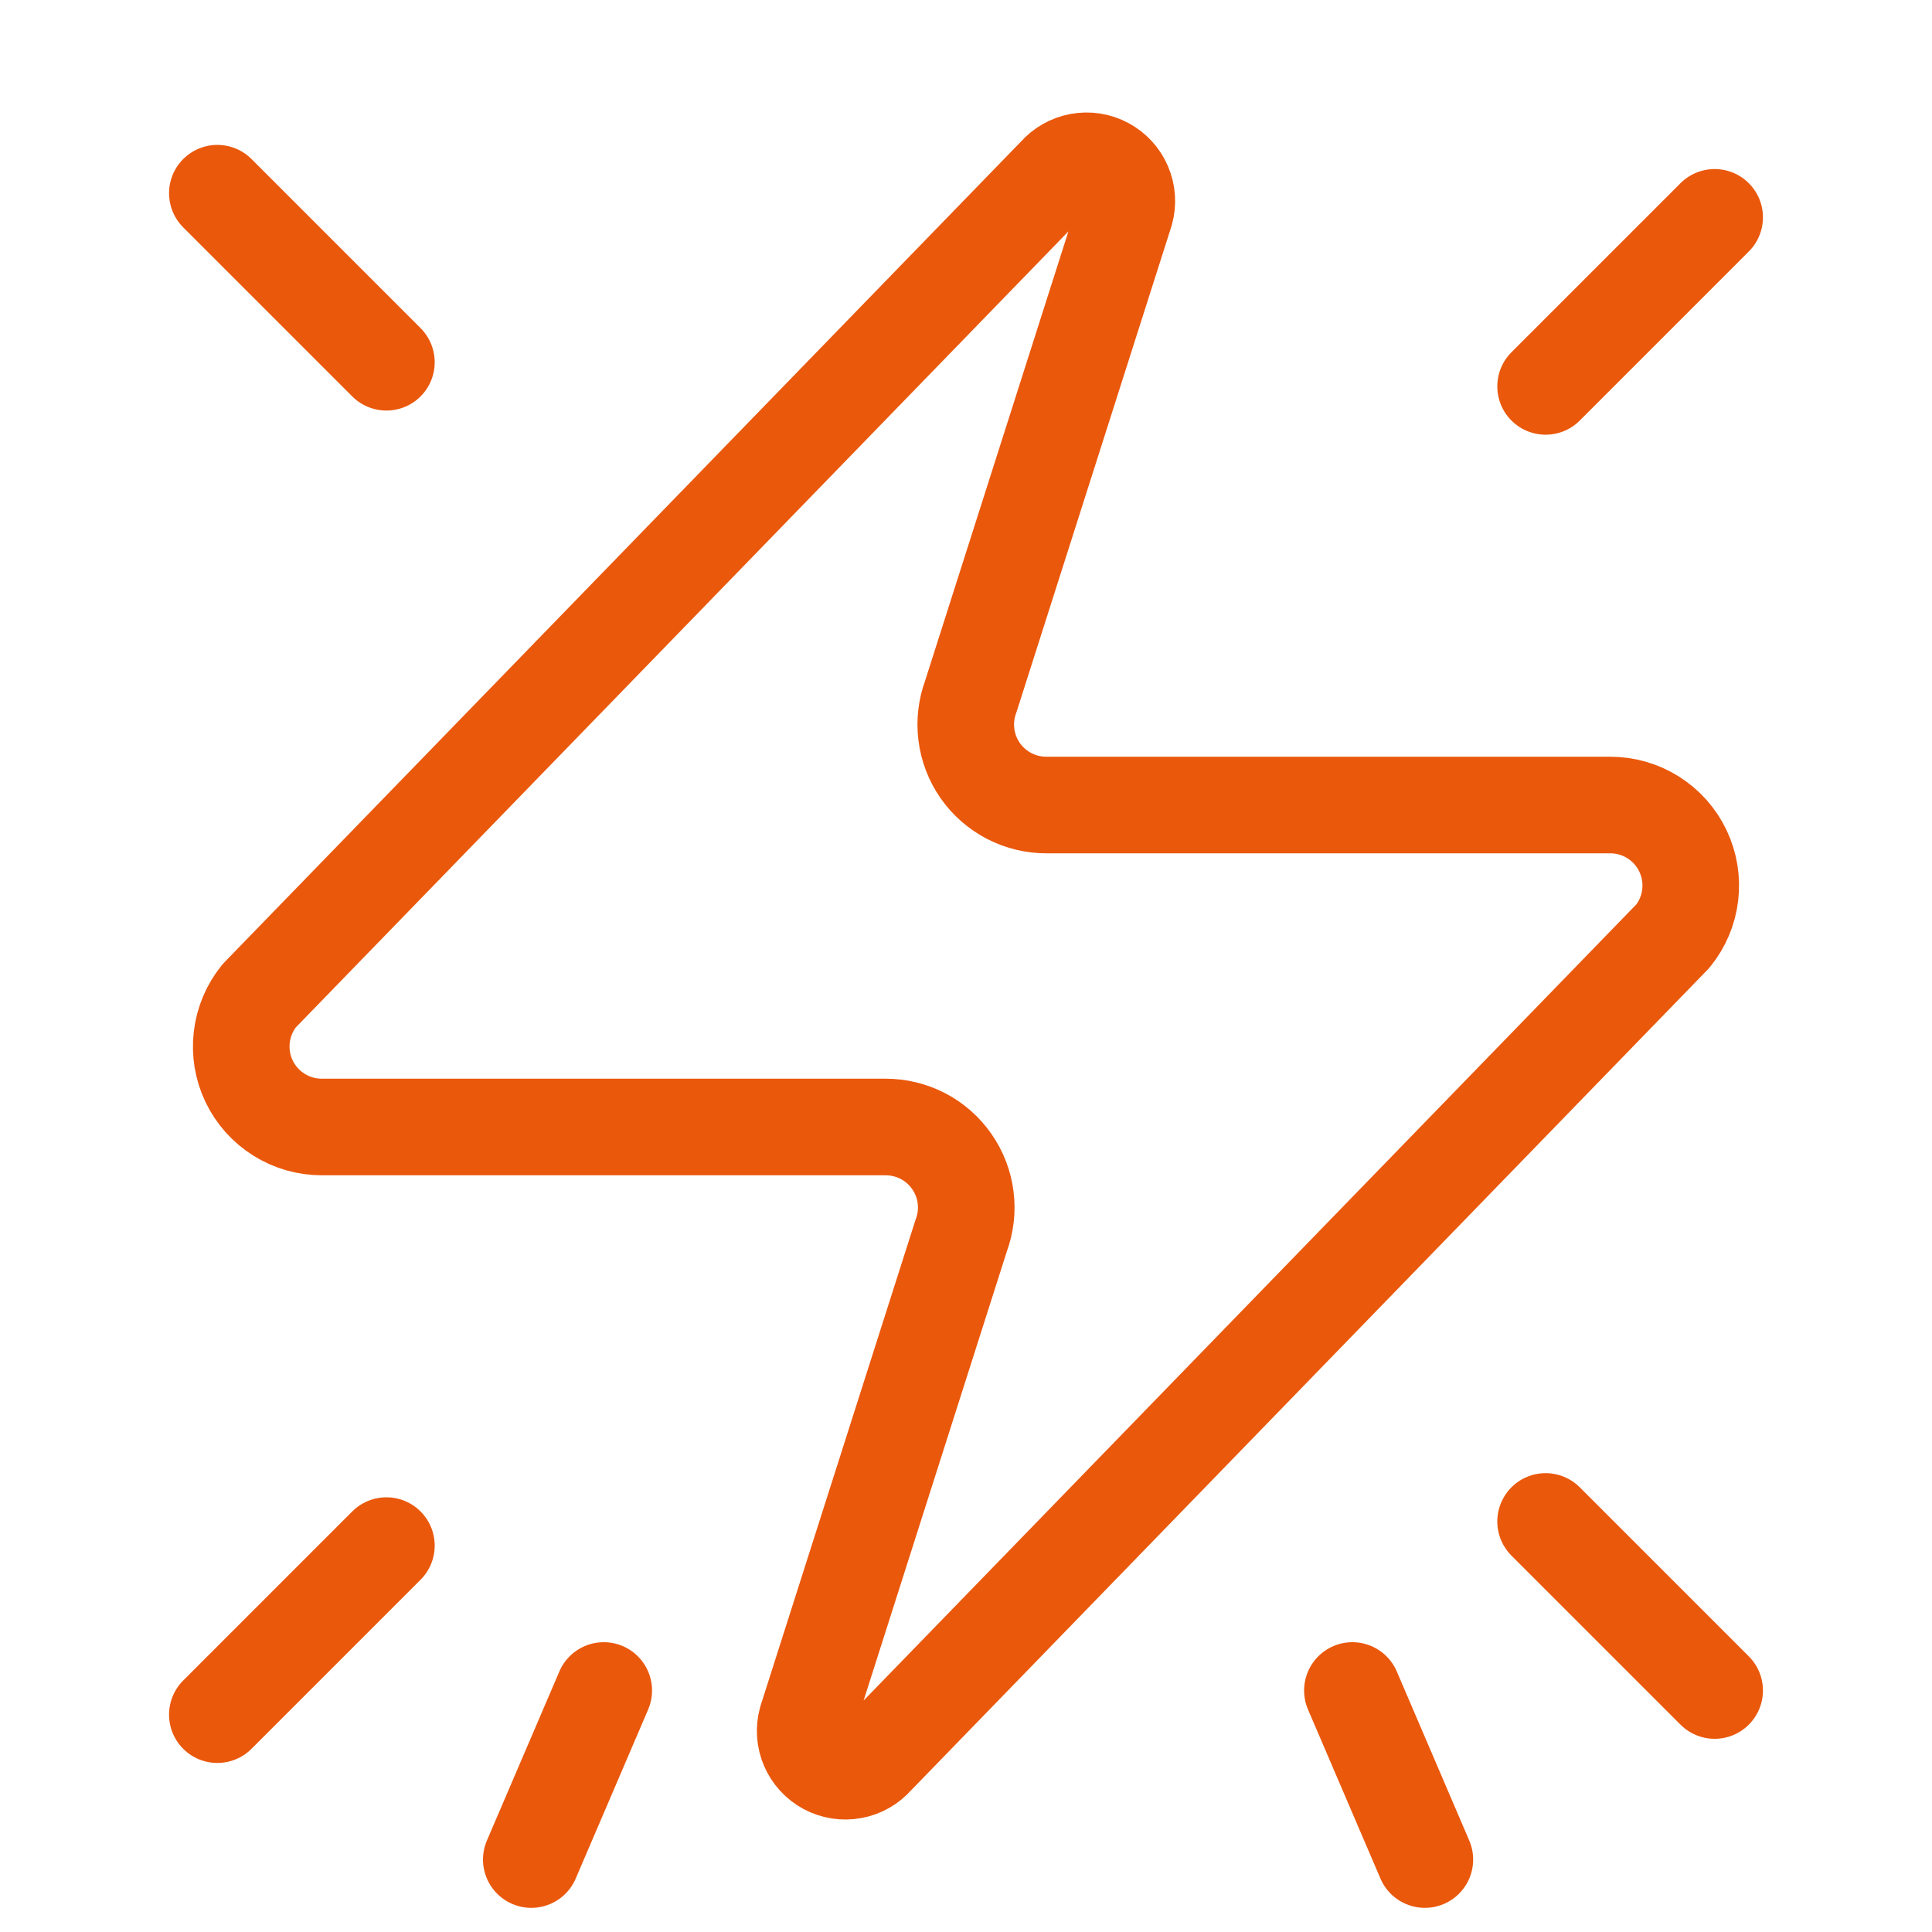 <?xml version="1.0" encoding="UTF-8"?>
<svg xmlns="http://www.w3.org/2000/svg" width="40" height="40" viewBox="0 0 40 40" fill="none">
  <path d="M6.666 23.333C6.351 23.334 6.042 23.246 5.775 23.078C5.508 22.911 5.294 22.671 5.157 22.386C5.021 22.102 4.969 21.784 5.006 21.471C5.043 21.158 5.168 20.862 5.366 20.617L21.866 3.617C21.99 3.474 22.159 3.377 22.345 3.343C22.531 3.309 22.723 3.338 22.889 3.428C23.056 3.517 23.188 3.66 23.262 3.834C23.337 4.007 23.35 4.201 23.3 4.383L20.1 14.417C20.006 14.669 19.974 14.941 20.008 15.209C20.041 15.476 20.139 15.731 20.293 15.953C20.447 16.174 20.653 16.354 20.892 16.479C21.131 16.603 21.397 16.668 21.666 16.667H33.333C33.648 16.666 33.958 16.754 34.225 16.922C34.492 17.09 34.706 17.329 34.842 17.614C34.978 17.898 35.031 18.216 34.994 18.529C34.957 18.842 34.832 19.139 34.633 19.383L18.133 36.383C18.009 36.526 17.841 36.623 17.655 36.657C17.469 36.692 17.277 36.662 17.11 36.573C16.944 36.483 16.812 36.34 16.738 36.167C16.663 35.993 16.65 35.799 16.7 35.617L19.9 25.583C19.994 25.331 20.026 25.059 19.992 24.792C19.959 24.524 19.86 24.269 19.706 24.048C19.552 23.826 19.347 23.646 19.108 23.521C18.869 23.397 18.603 23.333 18.333 23.333H6.666Z" stroke="#EA580C" stroke-width="2" stroke-linecap="round" stroke-linejoin="round"></path>
  <path d="M35.5 4.5L32 8" stroke="#EA580C" stroke-width="2" stroke-linecap="round"></path>
  <path d="M4.5 4L8 7.5" stroke="#EA580C" stroke-width="2" stroke-linecap="round"></path>
  <path d="M35.5 35L32 31.5" stroke="#EA580C" stroke-width="2" stroke-linecap="round"></path>
  <path d="M29.5 38.5L28 35" stroke="#EA580C" stroke-width="2" stroke-linecap="round"></path>
  <path d="M4.5 35.5L8 32" stroke="#EA580C" stroke-width="2" stroke-linecap="round"></path>
  <path d="M11 38.5L12.5 35" stroke="#EA580C" stroke-width="2" stroke-linecap="round"></path>
</svg>
